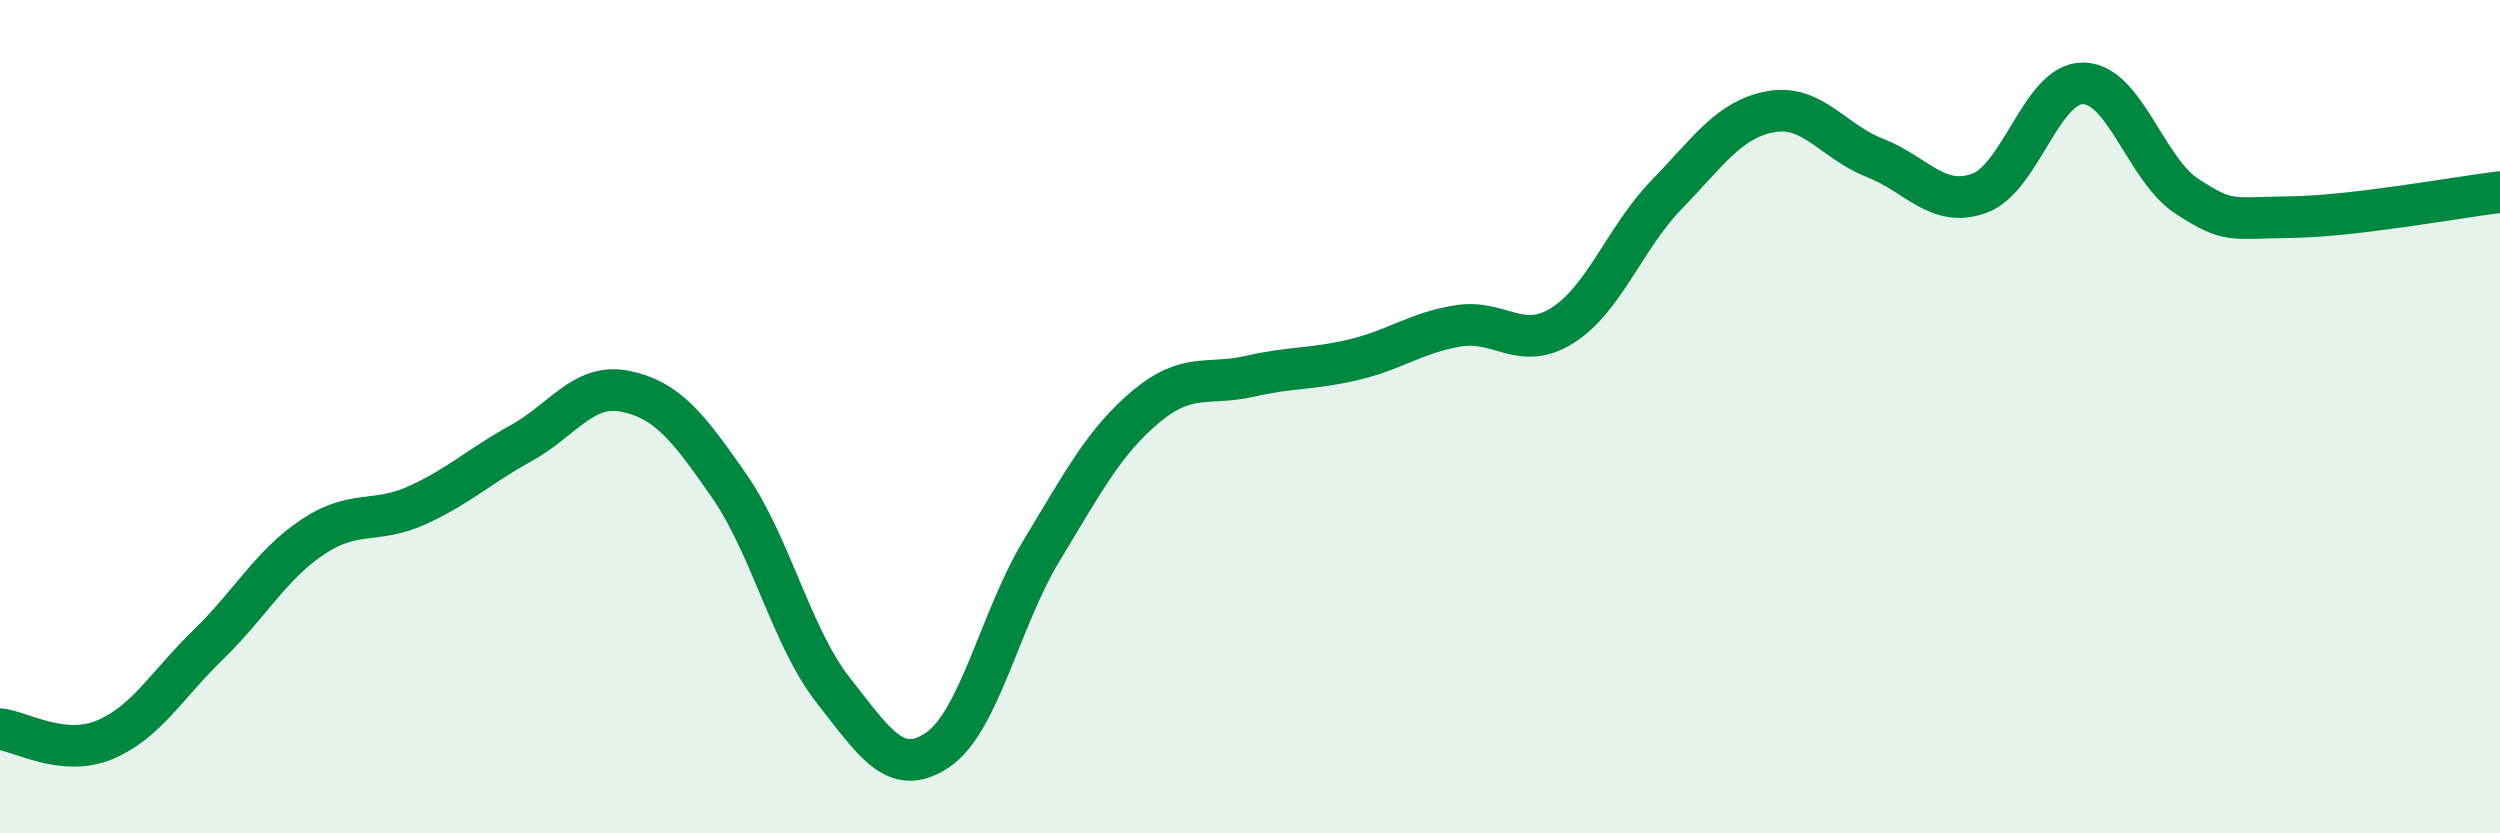 
    <svg width="60" height="20" viewBox="0 0 60 20" xmlns="http://www.w3.org/2000/svg">
      <path
        d="M 0,17.5 C 0.5,17.55 1.5,18.17 2.5,17.76 C 3.5,17.35 4,16.44 5,15.47 C 6,14.5 6.5,13.56 7.5,12.89 C 8.5,12.22 9,12.58 10,12.13 C 11,11.68 11.5,11.19 12.5,10.64 C 13.5,10.09 14,9.19 15,9.39 C 16,9.59 16.5,10.22 17.5,11.66 C 18.5,13.1 19,15.3 20,16.57 C 21,17.84 21.5,18.67 22.5,18 C 23.5,17.33 24,14.86 25,13.21 C 26,11.56 26.5,10.6 27.5,9.76 C 28.5,8.92 29,9.26 30,9.03 C 31,8.8 31.5,8.87 32.5,8.63 C 33.5,8.39 34,7.98 35,7.82 C 36,7.66 36.5,8.44 37.5,7.81 C 38.5,7.18 39,5.7 40,4.67 C 41,3.64 41.5,2.86 42.5,2.68 C 43.5,2.5 44,3.4 45,3.79 C 46,4.18 46.5,5 47.5,4.64 C 48.5,4.28 49,1.98 50,2 C 51,2.02 51.5,4.08 52.5,4.72 C 53.5,5.36 53.5,5.23 55,5.21 C 56.5,5.19 59,4.73 60,4.61L60 20L0 20Z"
        fill="#008740"
        opacity="0.1"
        stroke-linecap="round"
        stroke-linejoin="round"
      />
      <path
        d="M 0,17.5 C 0.5,17.55 1.5,18.17 2.5,17.76 C 3.5,17.35 4,16.44 5,15.47 C 6,14.5 6.5,13.56 7.5,12.89 C 8.5,12.22 9,12.58 10,12.13 C 11,11.68 11.5,11.19 12.5,10.64 C 13.5,10.09 14,9.19 15,9.39 C 16,9.59 16.5,10.22 17.5,11.66 C 18.5,13.1 19,15.3 20,16.57 C 21,17.84 21.5,18.67 22.5,18 C 23.5,17.33 24,14.86 25,13.21 C 26,11.56 26.5,10.6 27.5,9.76 C 28.5,8.92 29,9.26 30,9.03 C 31,8.8 31.5,8.87 32.5,8.63 C 33.5,8.39 34,7.98 35,7.82 C 36,7.66 36.5,8.44 37.5,7.81 C 38.5,7.18 39,5.7 40,4.67 C 41,3.64 41.5,2.86 42.5,2.68 C 43.5,2.5 44,3.4 45,3.79 C 46,4.18 46.5,5 47.5,4.64 C 48.5,4.28 49,1.98 50,2 C 51,2.02 51.5,4.08 52.5,4.72 C 53.5,5.36 53.5,5.23 55,5.21 C 56.5,5.19 59,4.73 60,4.61"
        stroke="#008740"
        stroke-width="1"
        fill="none"
        stroke-linecap="round"
        stroke-linejoin="round"
      />
    </svg>
  